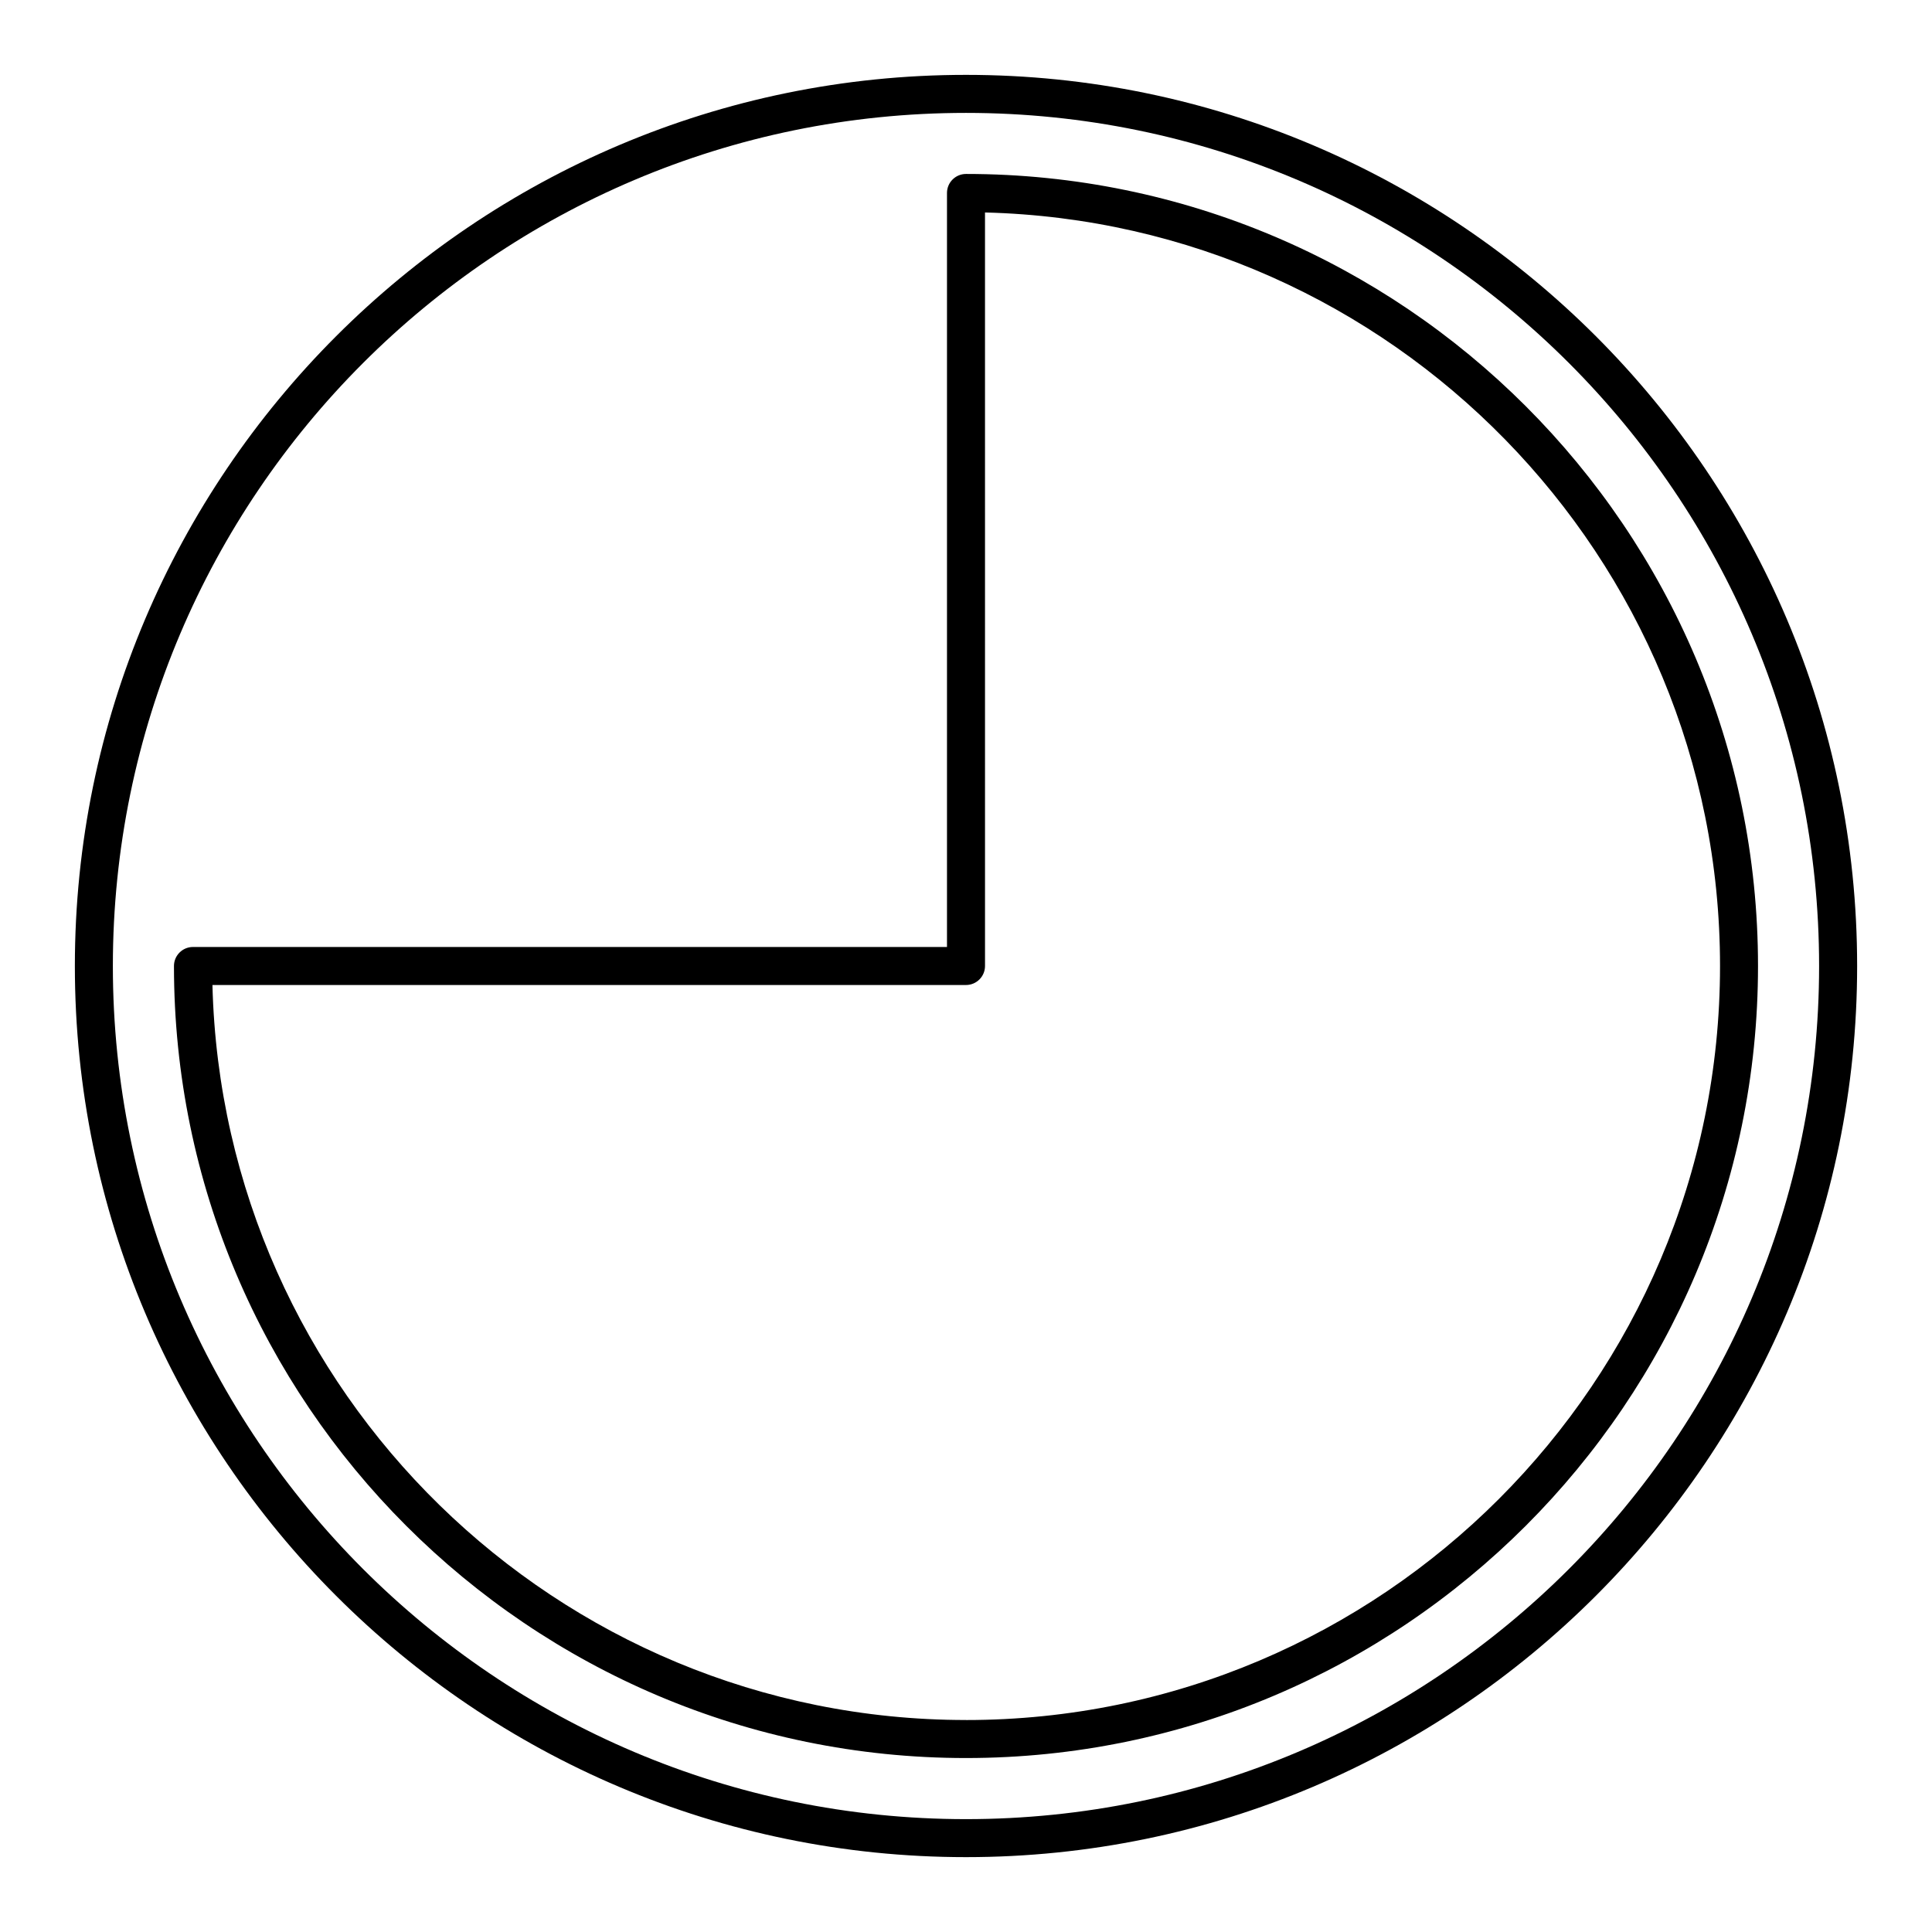 <?xml version="1.0" encoding="UTF-8"?>
<!-- Uploaded to: ICON Repo, www.svgrepo.com, Generator: ICON Repo Mixer Tools -->
<svg fill="#000000" width="800px" height="800px" version="1.1" viewBox="144 144 512 512" xmlns="http://www.w3.org/2000/svg">
 <g>
  <path d="m400 163.84c-130.22 0-236.16 105.94-236.16 236.16 0 130.22 105.94 236.16 236.16 236.16s236.16-105.94 236.16-236.16c0.004-130.22-105.94-236.16-236.16-236.16zm0 462.25c-124.66 0-226.09-101.42-226.09-226.08 0-124.66 101.42-226.09 226.09-226.09 124.66 0 226.08 101.42 226.08 226.09 0 124.66-101.42 226.08-226.08 226.08z"/>
  <path d="m400 190.1c-2.781 0-5.039 2.258-5.039 5.039v199.82h-199.82c-2.781 0-5.039 2.258-5.039 5.039 0 115.74 94.156 209.9 209.9 209.9 115.74-0.004 209.89-94.16 209.89-209.9 0-115.74-94.156-209.9-209.89-209.9zm0 409.72c-108.49 0-197-86.926-199.7-194.78l199.7-0.004c2.781 0 5.039-2.258 5.039-5.039l-0.004-199.69c107.86 2.688 194.79 91.203 194.79 199.7 0 110.18-89.637 199.82-199.82 199.82z"/>
 </g>
</svg>